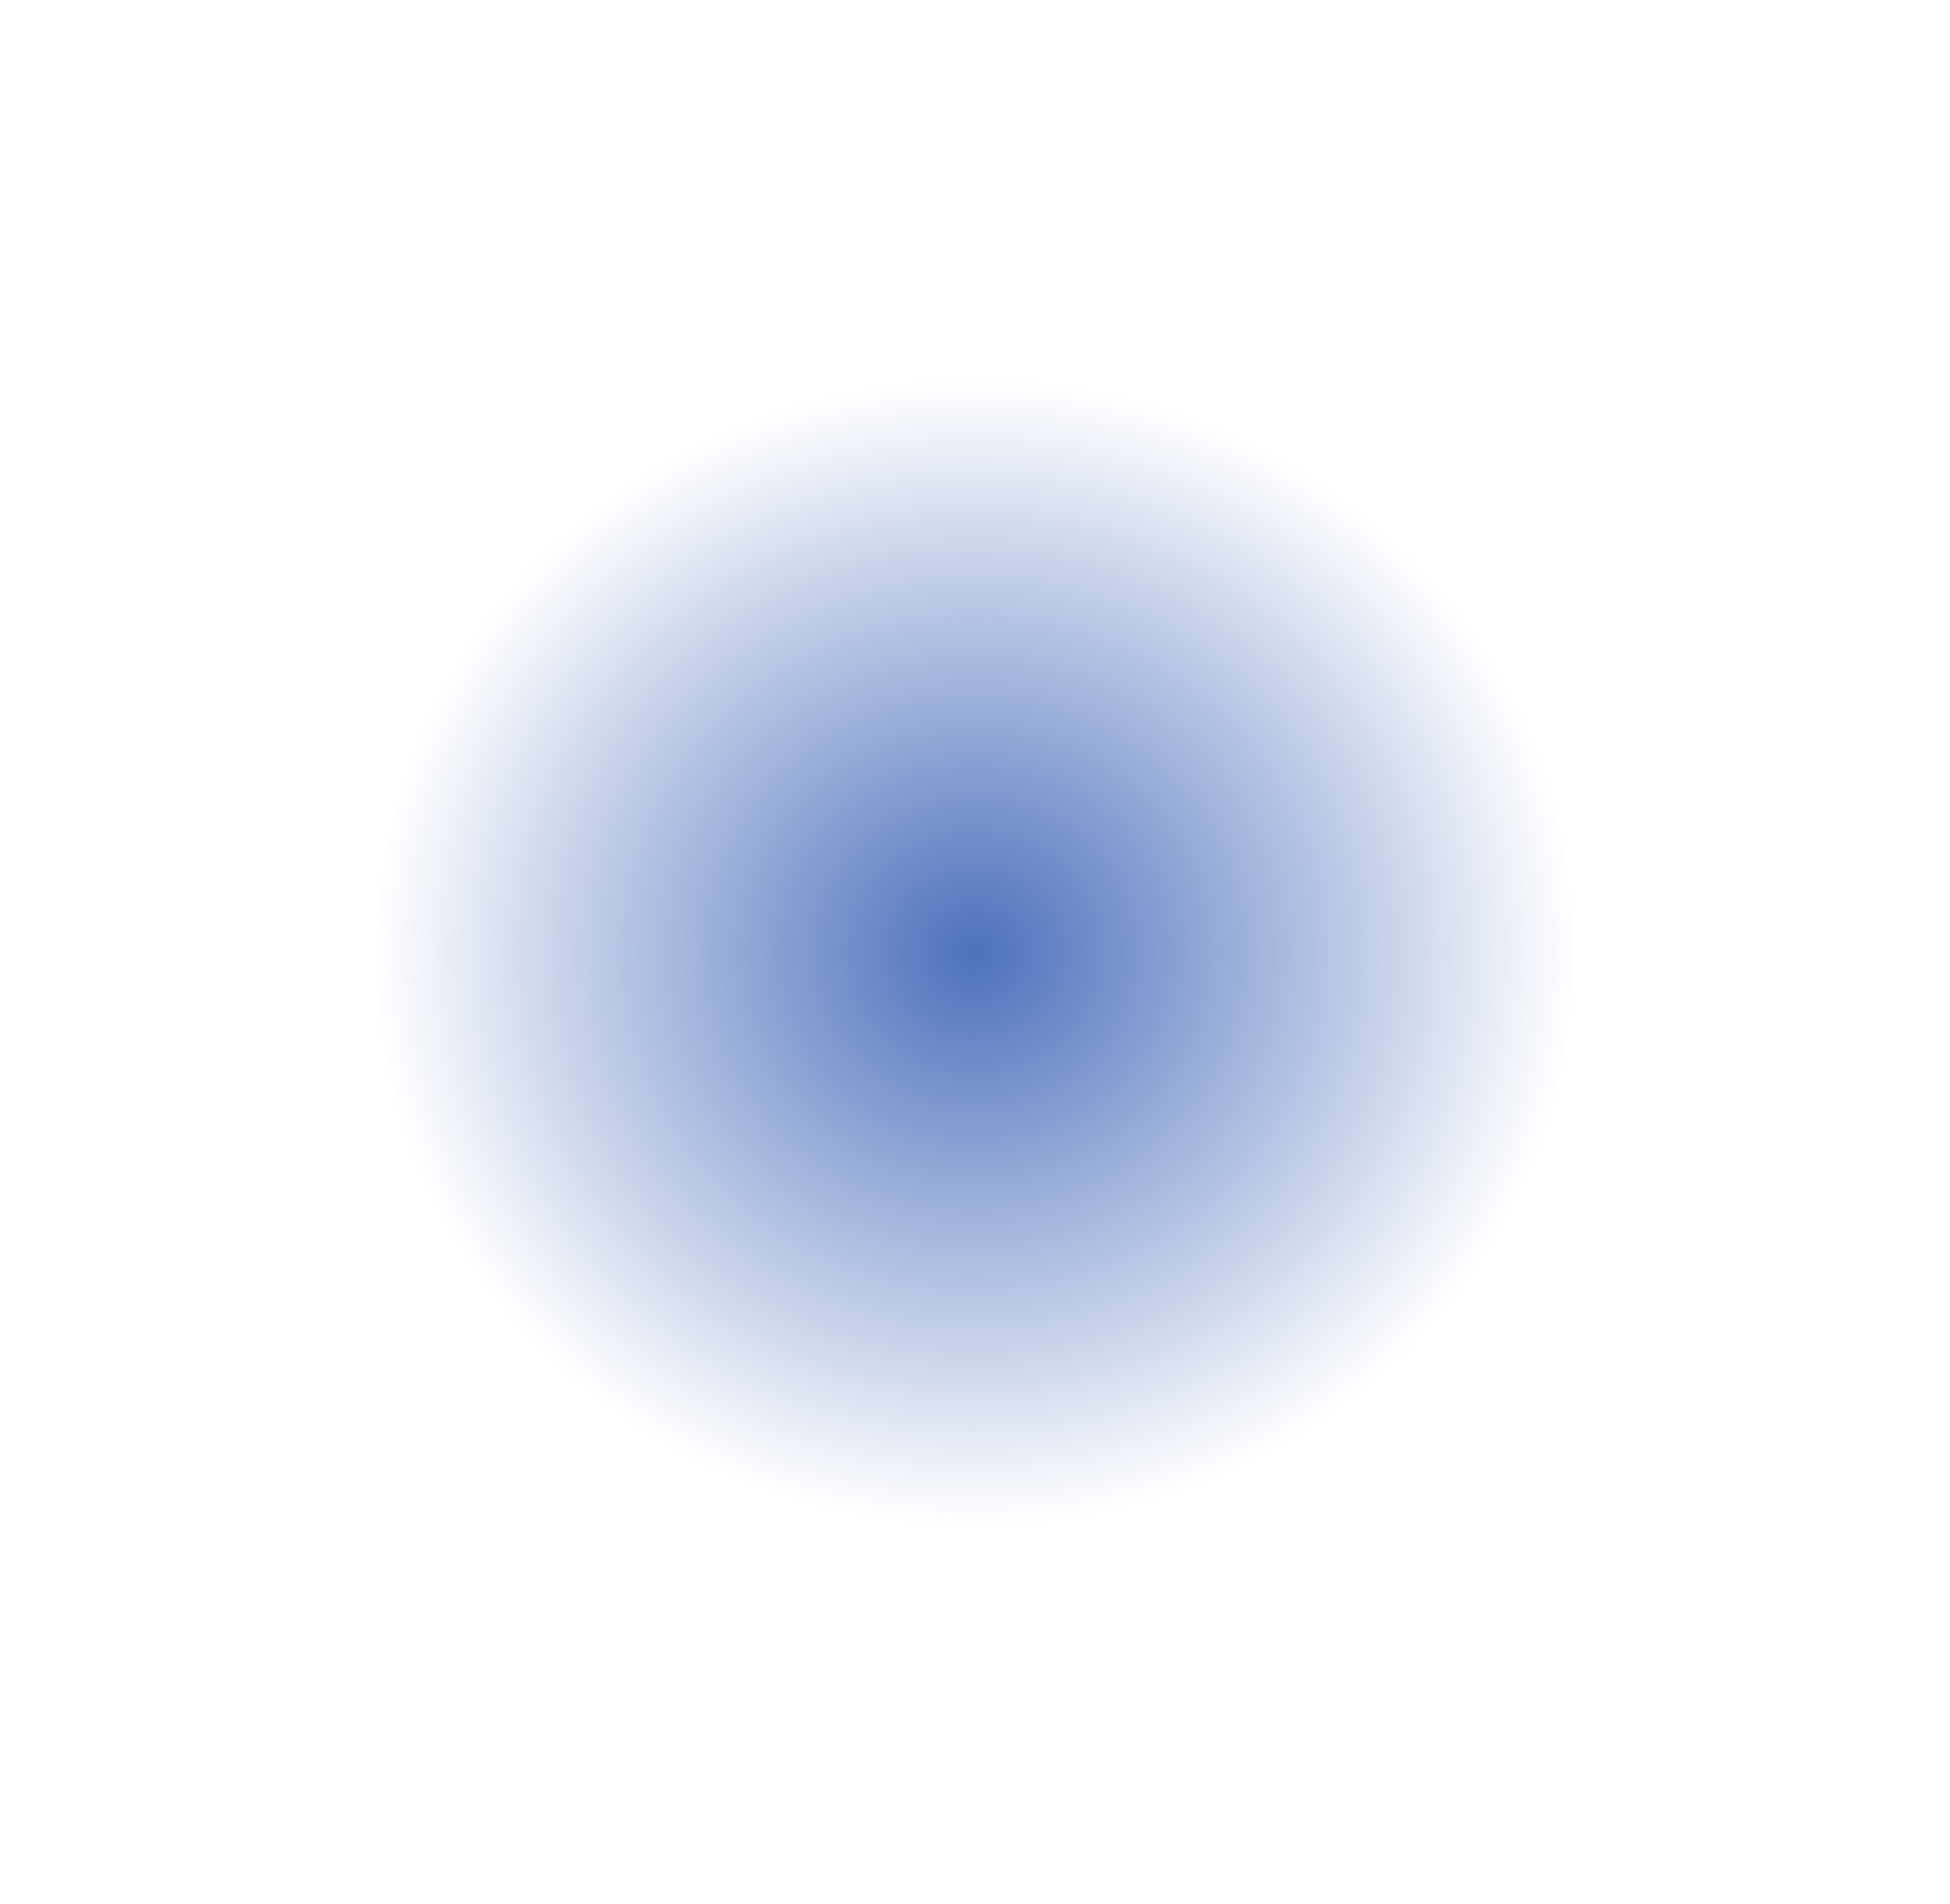 <?xml version="1.0" encoding="UTF-8"?> <svg xmlns="http://www.w3.org/2000/svg" width="724" height="707" viewBox="0 0 724 707" fill="none"><g filter="url(#filter0_f_2028_2)"><ellipse cx="362" cy="353.678" rx="222.177" ry="213.7" transform="rotate(-1.035 362 353.678)" fill="url(#paint0_radial_2028_2)" fill-opacity="0.7"></ellipse></g><defs><filter id="filter0_f_2028_2" x="0.463" y="0.613" width="723.073" height="706.131" filterUnits="userSpaceOnUse" color-interpolation-filters="sRGB"><feFlood flood-opacity="0" result="BackgroundImageFix"></feFlood><feBlend mode="normal" in="SourceGraphic" in2="BackgroundImageFix" result="shape"></feBlend><feGaussianBlur stdDeviation="69.681" result="effect1_foregroundBlur_2028_2"></feGaussianBlur></filter><radialGradient id="paint0_radial_2028_2" cx="0" cy="0" r="1" gradientUnits="userSpaceOnUse" gradientTransform="translate(362 353.678) rotate(90) scale(213.7 222.177)"><stop stop-color="#0134A0"></stop><stop offset="1" stop-color="#0134A0" stop-opacity="0"></stop></radialGradient></defs></svg> 